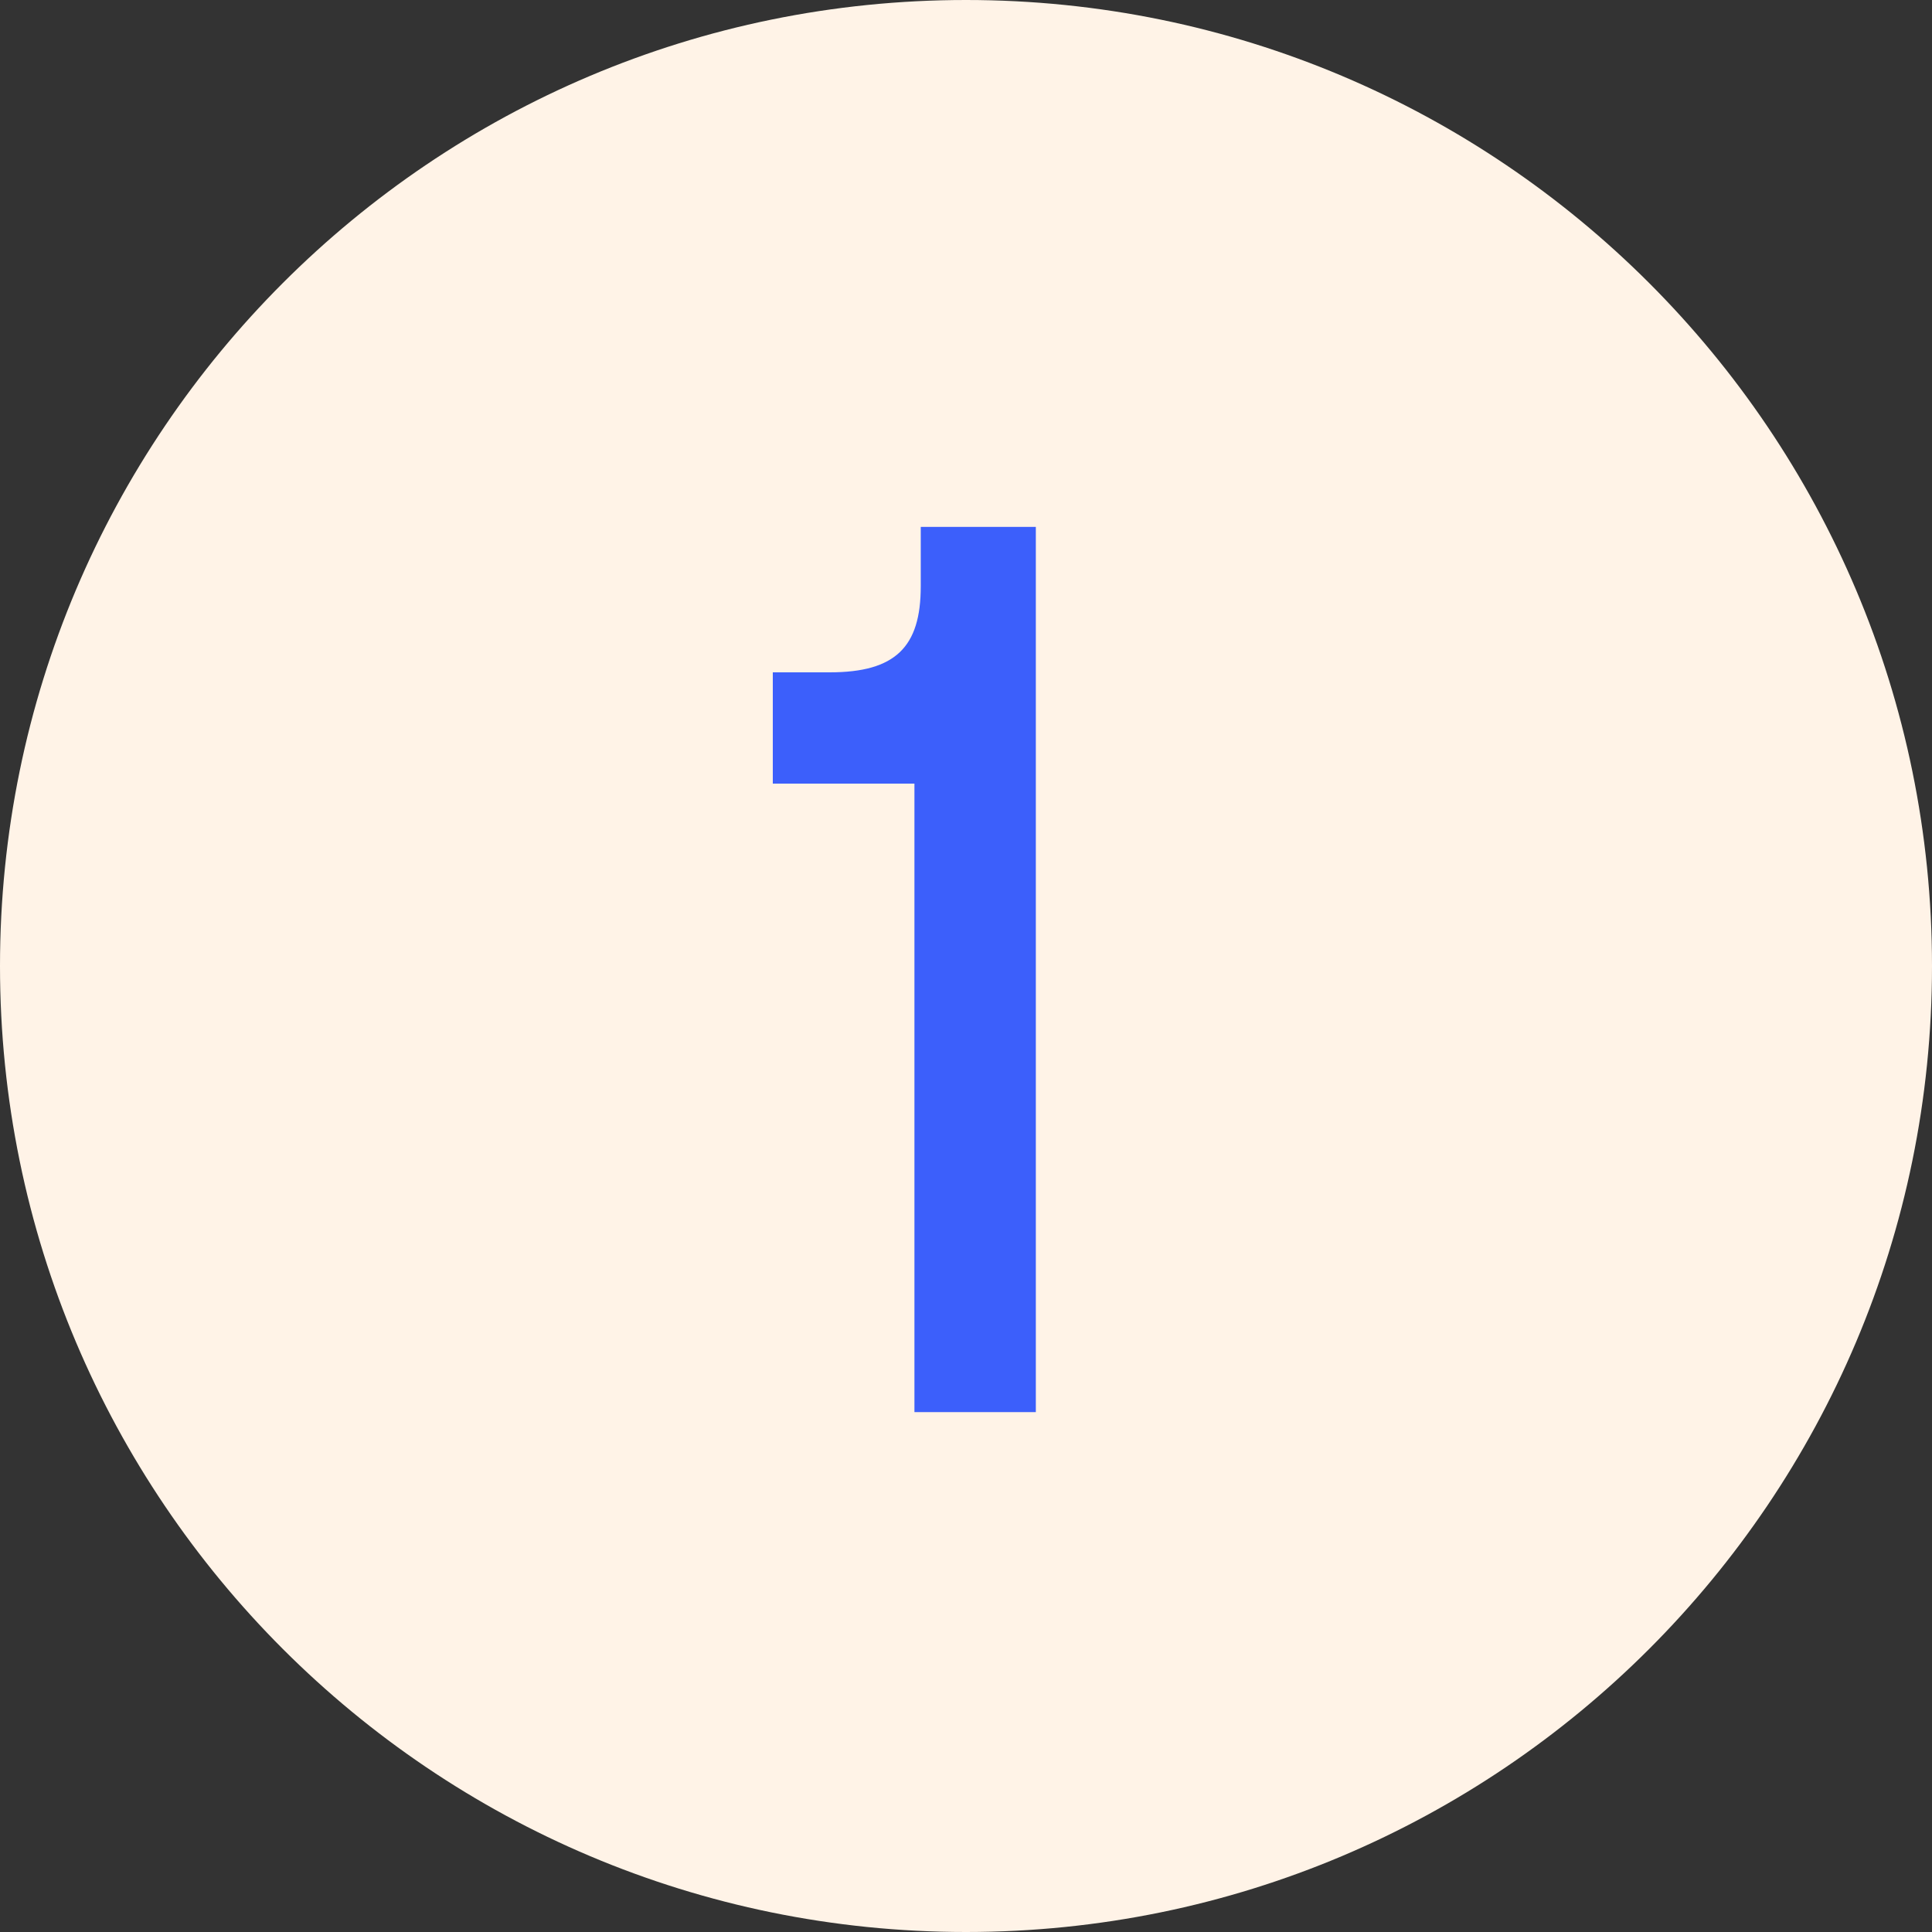 <svg width="55" height="55" viewBox="0 0 55 55" fill="none" xmlns="http://www.w3.org/2000/svg">
<rect x="0" y="0" width="55" height="55" fill="#333333" stroke="none"/>
<path d="M55 27.5C55 42.688 42.688 55 27.5 55C12.312 55 0 42.688 0 27.5C0 12.312 12.312 0 27.5 0C42.688 0 55 12.312 55 27.5Z" fill="#FFF3E7"/>
<path d="M29.488 15H26.212V16.692C26.212 18.42 25.492 19.14 23.62 19.14H22V22.308H26.032V40.2H29.488V15Z" fill="#3C5FFB"/>
</svg>
